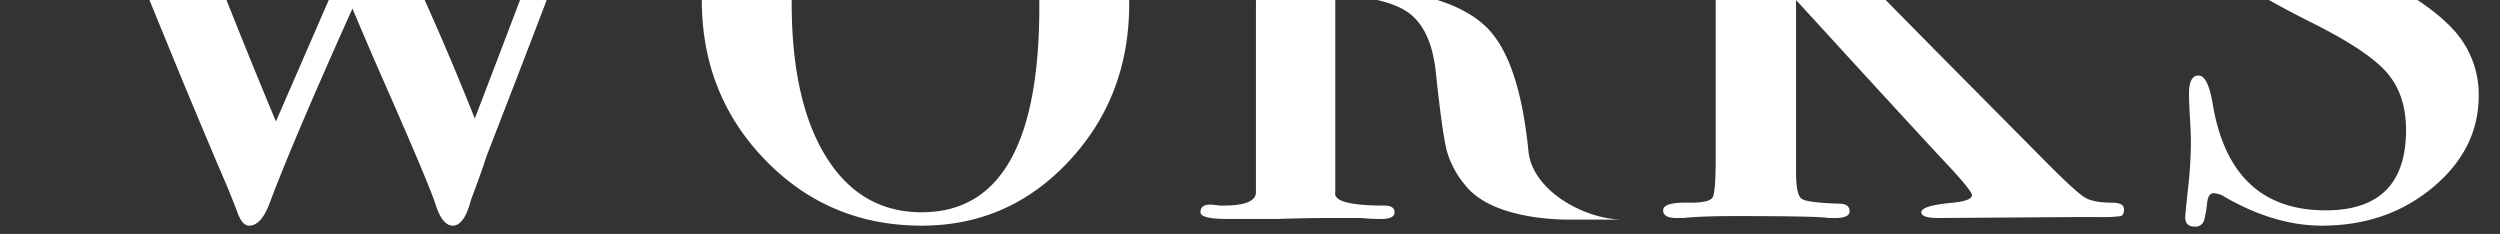 <svg xmlns="http://www.w3.org/2000/svg" xmlns:xlink="http://www.w3.org/1999/xlink" width="855" height="80" viewBox="0 0 855 80">
  <rect x="0" y="0" width="855" height="80" fill="#333333" stroke="none"/>
  <defs>
    <clipPath id="clip-path">
      <rect id="長方形_4439" data-name="長方形 4439" width="855" height="80" transform="translate(-11145 -10680)" opacity="0.6"/>
    </clipPath>
  </defs>
  <g id="マスクグループ_1421" data-name="マスクグループ 1421" transform="translate(11145 10680)" clip-path="url(#clip-path)">
    <g id="グループ_583" data-name="グループ 583" transform="translate(-11644 -11215.444)">
      <path id="パス_2563" data-name="パス 2563" d="M240.4-146.5q0,2.289-8.5,2.616t-10.464,5.232q-4.251,10.137-8.5,21.582-12.1,33.027-36.624,96.138-1.635,5.232-5.232,14.715-2.289,8.829-6.213,8.829-3.6,0-5.886-7.194t-19.62-46.434q-4.251-9.81-8.829-20.6Q110.252-26.487,102.4-5.559,99.461,2.616,95.21,2.616q-2.289,0-3.924-4.251-.654-1.962-3.6-9.156-5.232-12.1-15.042-35.643L59.894-77.5q-2.616-7.194-8.5-21.255-10.464-25.506-15.042-37.6-2.616-6.867-8.175-7.194-13.407-.654-13.407-3.27,0-2.289,5.886-2.289H23.6a42.142,42.142,0,0,0,5.232.327H43.544q23.871,0,26.814-.327h7.194q4.251,0,4.251,2.289,0,2.943-6.54,2.943-12.753.327-12.753,2.616a17.436,17.436,0,0,0,1.308,4.415q1.308,3.434,3.27,8.993,17.331,47.088,37.278,94.83L123-75.864q.981-1.962,2.616-6.213-2.943-6.867-10.464-24.2l-7.194-17q-3.924-9.156-8.175-18.639Q97.5-144.207,88.67-143.88q-3.6,0-3.6-2.616t4.251-2.616h14.061q10.137.327,19.947.327h14.715l13.407.327h7.521q4.251,0,11.935-.327t9.646-.327H183.5q6.213,0,6.213,2.289,0,2.616-4.251,2.616h-3.924q-8.175,0-11.118.981a13.875,13.875,0,0,0-7.848,7.848l-2.289,5.232L149.492-106.6q-2.943,6.54-3.924,9.483,2.943,7.521,9.81,22.89,8.829,19.62,17,40.221,38.913-101.37,38.913-106.275,0-3.6-6.213-3.6-10.137,0-11.445-1.635a1.894,1.894,0,0,1-.327-1.308q0-2.289,5.232-2.289h16.023q7.521.327,13.734.327Q240.4-148.785,240.4-146.5Zm-85.02,5.559q0-2.943-17.985-2.943-9.483,0-9.483,2.289,0,.654,9.81,26.487.654,1.308,2.943,8.175,6.867-14.715,8.5-18.639l3.27-7.848Q155.378-140.61,155.378-140.937ZM396.187-73.248q0,31.719-20.6,53.792T325.228,2.616q-31.719,0-53.465-22.4T250.018-74.556q0-33.681,20.764-55.1t53.138-21.419q30.738,0,51.5,22.4T396.187-73.248Zm-30.738.981q0-37.932-15.369-59.841-9.81-14.061-27.141-14.061-23.871,0-34.662,26.16-7.521,18.312-7.521,46.434,0,33.681,11.772,52.647t32.7,18.966Q365.449-1.962,365.449-72.267ZM546.969.553c-11.772,0-28.091-2.406-35.5-11.344a31.971,31.971,0,0,1-6.54-11.772Q503.291-28.449,501-50.358q-1.635-14.061-8.992-19.62t-25.342-6.213V-8.829q-.981,4.578,16.677,4.578,3.6,0,3.6,2.289T482.363.327q-3.6,0-6.867-.327H464.051q-7.194,0-17.331.327h-17q-9.156,0-9.156-2.289,0-2.616,3.27-2.616a26.547,26.547,0,0,1,3.27.327h1.308q11.118,0,11.118-4.578V-137.994q0-3.6-1.8-4.742t-9.483-1.145q-7.684,0-7.684-2.616,0-2.289,4.578-2.289h2.289q5.232.654,31.065.654,10.791,0,17.658-.327t10.791-.327q21.909,0,35.153,8.993t13.243,23.707q0,16.023-14.061,26T481.709-78.48q27.468,2.943,37.768,14.388t13.244,41.2C534.029-9.374,551.888.553,565.183.553ZM506.888-114.123q0-29.43-29.1-29.43-7.521,0-9.319,1.472t-1.8,7.031v53.628Q506.888-81.423,506.888-114.123ZM736.4-2.943q0,1.962-1.144,2.289a46.783,46.783,0,0,1-7.685.327h-6.54L672.966,0q-5.886,0-5.886-1.962,0-2.289,10.791-3.27,6.54-.654,6.54-2.616,0-1.308-7.521-9.483-6.867-7.194-52.647-57.225V-15.7q0,7.848,1.962,9.156T638.958-4.9q3.6,0,3.6,2.616Q642.555,0,637.65,0h-2.289q-3.27-.654-31.392-.654-12.426,0-18.312.654h-2.289q-4.578,0-4.578-2.616,0-2.943,9.483-2.616,6.54,0,7.521-1.962t.981-14.061V-130.8q0-9.156-.327-10.137-.981-2.616-9.156-2.616t-8.175-2.943q0-2.289,4.578-2.289h3.27a45.844,45.844,0,0,0,4.905.327l21.255.327q1.635,0,13.734-.327l11.118-.327q4.578,0,4.578,2.616,0,2.289-10.791,2.616-5.232.327-6.377,1.145t-1.144,5.4v53.955q61.149-56.571,61.149-58.86,0-1.635-13.407-1.635-3.924,0-3.924-2.616,0-1.962,2.289-2.289t16.35-.327q25.179,0,29.43.327t4.251,2.616q0,3.27-5.886,2.943l-9.156-.327q-4.578-.327-11.118,5.886-4.251,3.6-13.08,11.772-13.08,12.426-39.894,36.951Q645.5-84.039,672.312-56.9L710.9-17.985Q720.054-8.829,723-7.031t9.483,1.8Q736.4-5.232,736.4-2.943ZM857.721-41.856q0,18.312-15.7,31.392T804.093,2.616q-16.677,0-34.335-10.464a10.7,10.7,0,0,0-2.616-.654q-1.962,0-2.289,3.27a36.517,36.517,0,0,1-.981,5.723,3.053,3.053,0,0,1-3.27,2.452q-3.27,0-3.27-3.27,0-.654.981-9.81a150.578,150.578,0,0,0,.981-15.7q0-2.943-.327-8.338t-.327-8.338q0-6.213,3.27-6.213t4.9,10.137q6.213,35.97,38.586,35.97,27.468,0,27.468-27.468,0-12.1-6.54-19.62t-25.506-17Q775.971-79.134,769.1-86.328q-8.829-9.483-8.829-23.544,0-17.985,13.08-29.593t33.027-11.609q12.426,0,26.487,7.521a5.591,5.591,0,0,0,2.616.981q2.289,0,2.943-4.742t3.924-4.742q3.27,0,3.27,3.27a20.069,20.069,0,0,1-.327,2.616,111.855,111.855,0,0,0-.654,13.407q0,4.9.981,17.658a12.156,12.156,0,0,1,.327,2.943q0,3.924-2.616,3.924-2.943,0-4.251-5.886-2.943-14.388-11.936-23.053a29.418,29.418,0,0,0-21.091-8.666q-23.544,0-23.544,25.179,0,11.118,6.213,18.312a27.319,27.319,0,0,0,7.194,6.213q3.924,2.289,22.89,11.445,21.255,10.464,30.084,20.11A32.56,32.56,0,0,1,857.721-41.856Z" transform="translate(489 610)" fill="#fff"/>
    </g>
  </g>
</svg>
